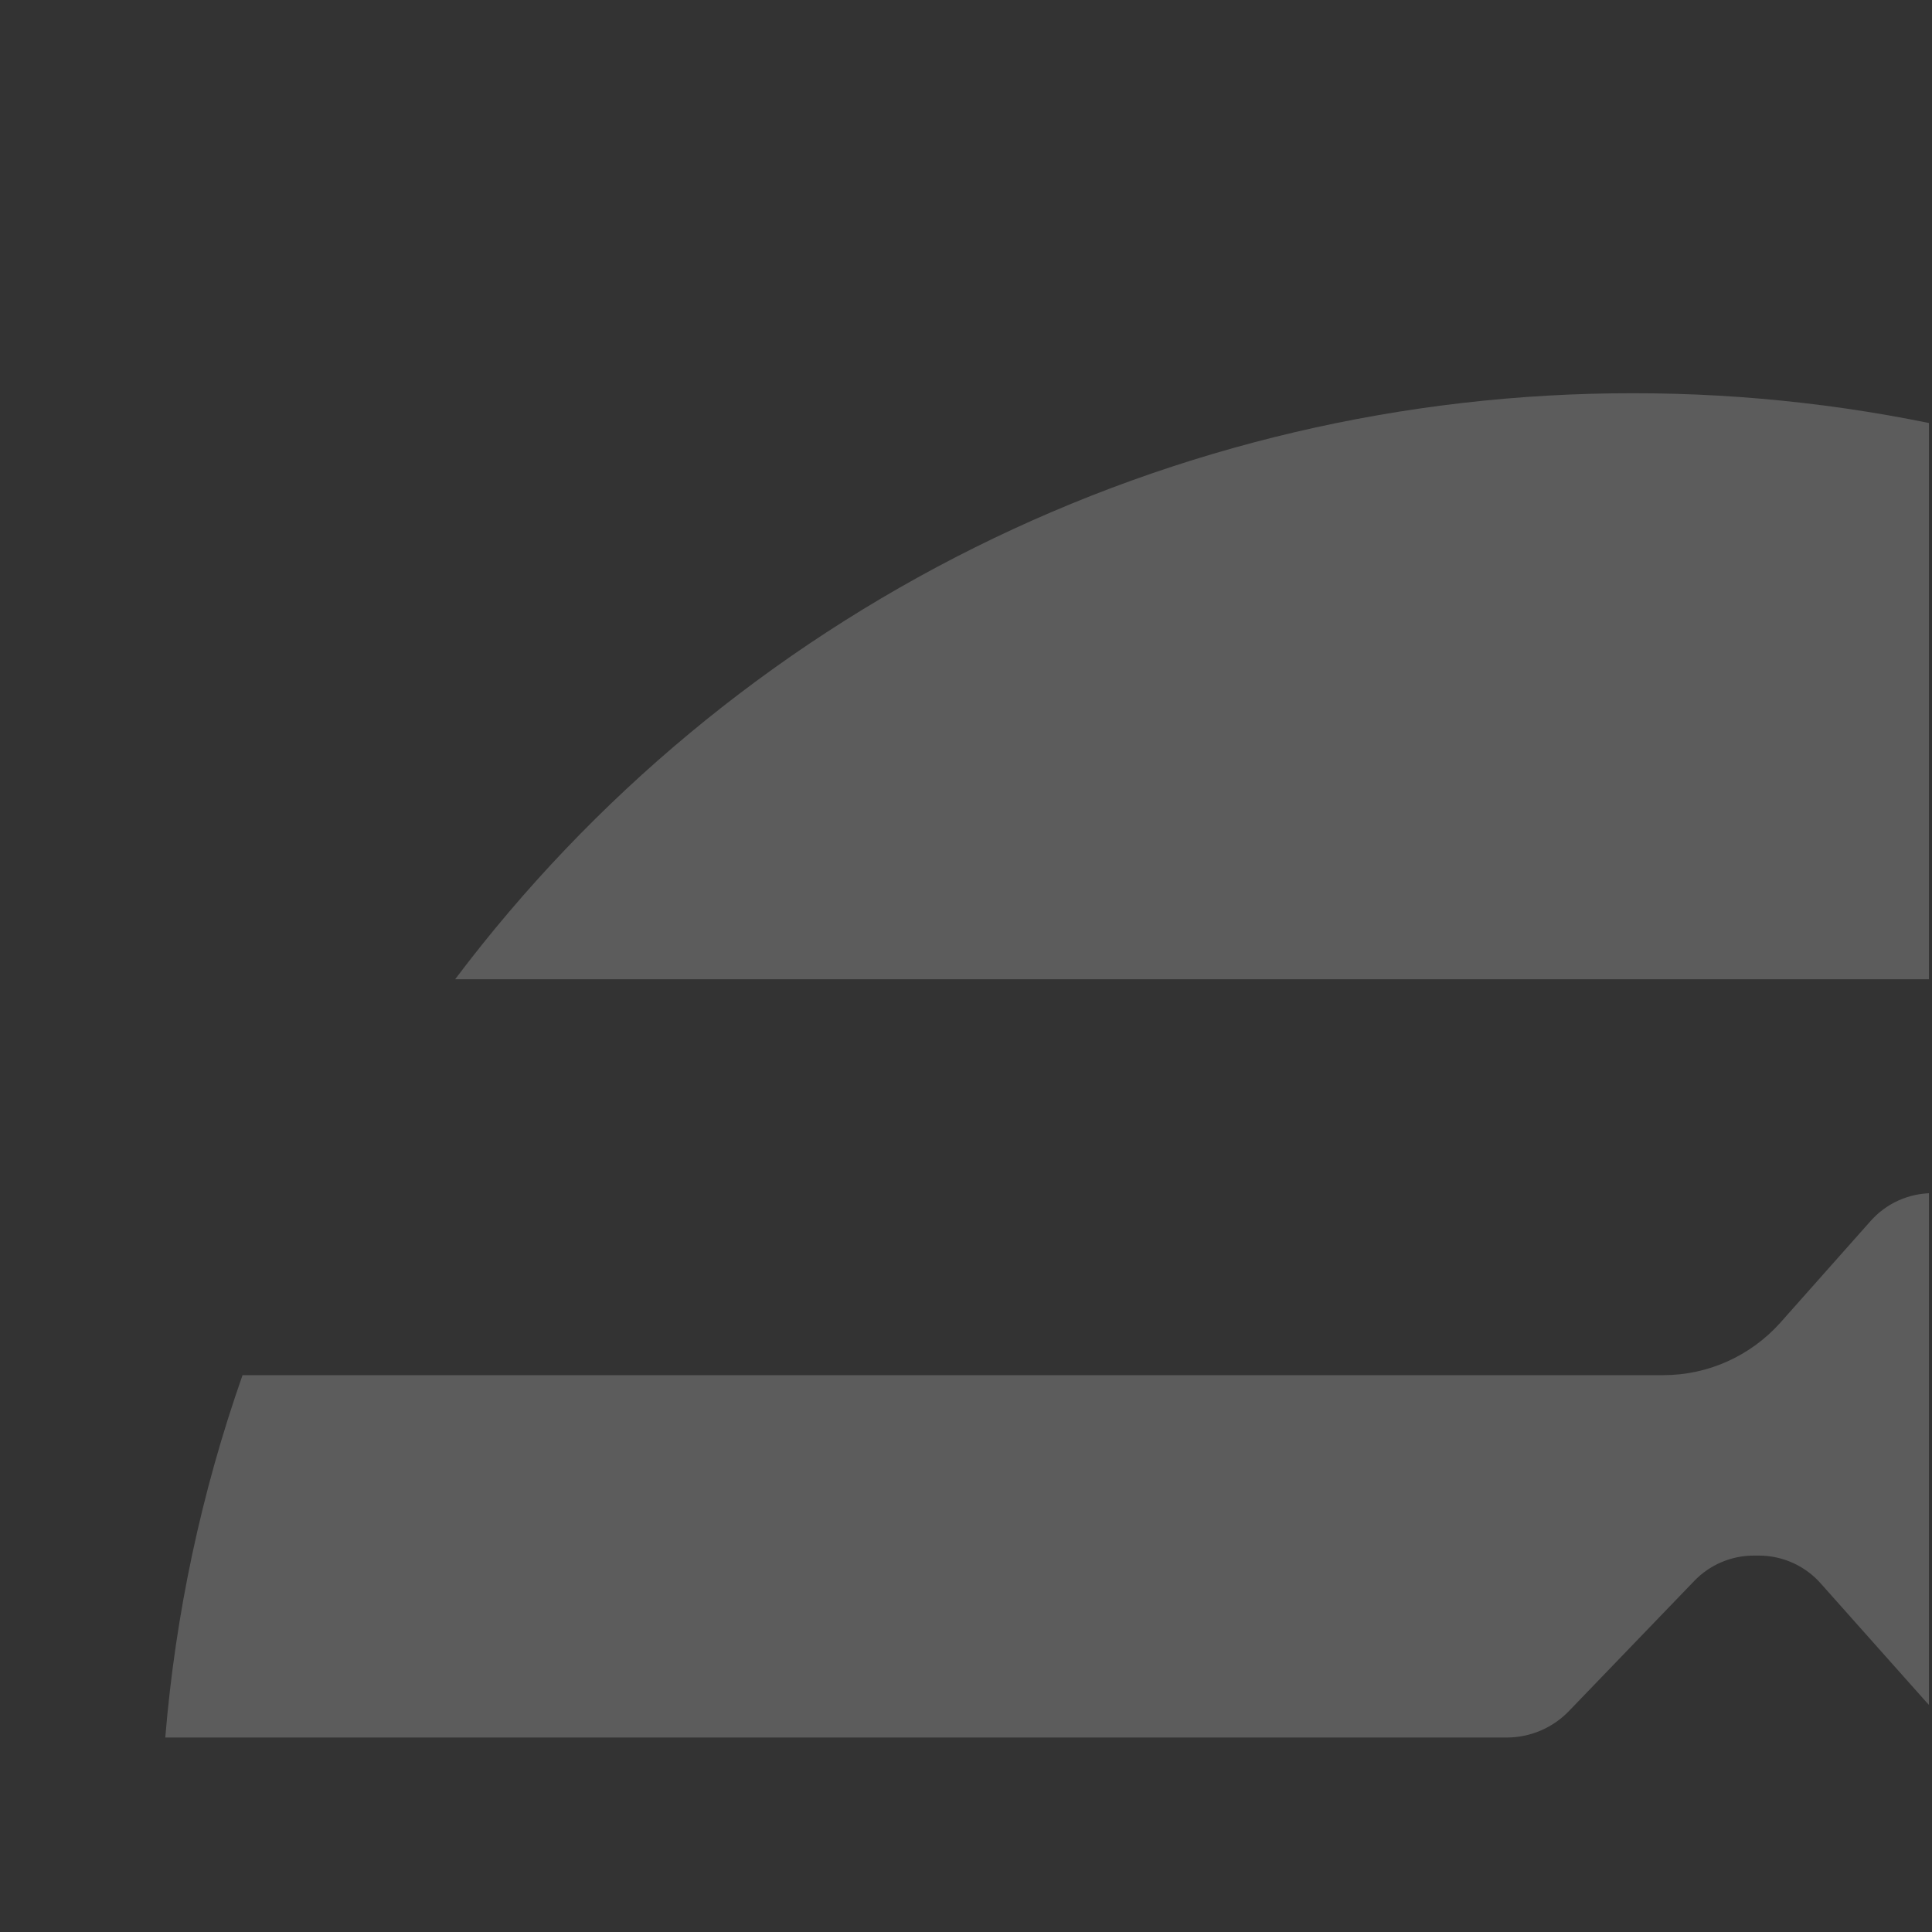 <svg width="339" height="339" viewBox="0 0 339 339" fill="none" xmlns="http://www.w3.org/2000/svg">
<rect x="0" y="0" width="339" height="339" fill="#333333" stroke="none"/>
<g clip-path="url(#clip0_520_129)">
<g opacity="0.2" clip-path="url(#clip1_520_129)">
<path fill-rule="evenodd" clip-rule="evenodd" d="M356.162 171.824C358.209 171.824 360.236 171.409 362.117 170.604C363.999 169.799 365.697 168.622 367.109 167.143L389.063 144.407C390.412 142.997 392.033 141.873 393.828 141.104C395.624 140.335 397.557 139.935 399.511 139.93H400.421C404.559 139.93 408.551 141.685 411.28 144.816L429.771 165.592C433.293 169.542 438.311 171.824 443.624 171.824H493.137C469.069 139.868 437.866 113.939 402.002 96.091C366.138 78.244 326.598 68.968 286.515 69C246.426 68.964 206.88 78.237 171.011 96.085C135.141 113.932 103.934 139.864 79.863 171.824H356.162ZM382.283 241.262H530.411C537.514 261.452 542.151 282.754 544 304.847H351.847C349.223 304.846 346.628 304.29 344.235 303.216C341.842 302.141 339.705 300.573 337.965 298.614L319.474 277.838C318.116 276.302 316.445 275.072 314.573 274.229C312.7 273.386 310.669 272.951 308.615 272.952H307.734C305.775 272.952 303.836 273.349 302.035 274.118C300.234 274.888 298.608 276.014 297.257 277.429L275.332 300.194C273.92 301.672 272.221 302.848 270.34 303.653C268.458 304.458 266.432 304.874 264.385 304.876H29C30.789 283.192 35.345 261.825 42.56 241.291H291.886C299.722 241.291 307.147 237.926 312.372 232.103L328.221 214.253C329.578 212.716 331.249 211.485 333.122 210.641C334.994 209.797 337.025 209.361 339.08 209.361C341.135 209.361 343.166 209.797 345.038 210.641C346.911 211.485 348.582 212.716 349.939 214.253L368.43 235.029C371.952 238.979 377 241.262 382.283 241.262ZM182.411 433.801C180.993 435.277 179.288 436.451 177.401 437.25C175.515 438.05 173.485 438.46 171.434 438.454H53.683C43.818 418.092 36.712 396.513 32.551 374.284H200.138C207.975 374.284 215.4 370.948 220.595 365.096L236.444 347.246C237.802 345.709 239.473 344.477 241.345 343.634C243.218 342.79 245.249 342.354 247.303 342.354C249.358 342.354 251.389 342.79 253.262 343.634C255.134 344.477 256.805 345.709 258.163 347.246L276.653 368.022C280.175 372.001 285.223 374.254 290.536 374.254H540.449C536.286 396.492 529.18 418.081 519.317 438.454H258.926C256.301 438.453 253.707 437.897 251.314 436.823C248.92 435.749 246.783 434.18 245.043 432.221L226.553 411.446C225.195 409.909 223.524 408.679 221.651 407.836C219.779 406.994 217.748 406.558 215.694 406.559H214.813C212.854 406.559 210.915 406.956 209.113 407.725C207.312 408.495 205.687 409.621 204.335 411.036L182.411 433.801ZM188.985 502.097H475.439C451.285 527.969 422.038 548.596 389.527 562.689C357.015 576.781 321.937 584.036 286.485 584C251.036 584.04 215.959 576.789 183.448 562.702C150.936 548.615 121.688 527.993 97.532 502.127H98.588C106.425 502.127 113.85 498.762 119.045 492.939L134.894 475.089C136.252 473.552 137.923 472.32 139.795 471.477C141.667 470.633 143.699 470.197 145.753 470.197C147.808 470.197 149.839 470.633 151.712 471.477C153.584 472.32 155.255 473.552 156.613 475.089L175.103 495.865C178.625 499.815 183.673 502.097 188.985 502.097Z" fill="white"/>
</g>
</g>
<defs>
<clipPath id="clip0_520_129">
<rect width="338.473" height="338.473" fill="white"/>
</clipPath>
<clipPath id="clip1_520_129">
<rect width="413.11" height="360.17" fill="white"/>
</clipPath>
</defs>
</svg>
